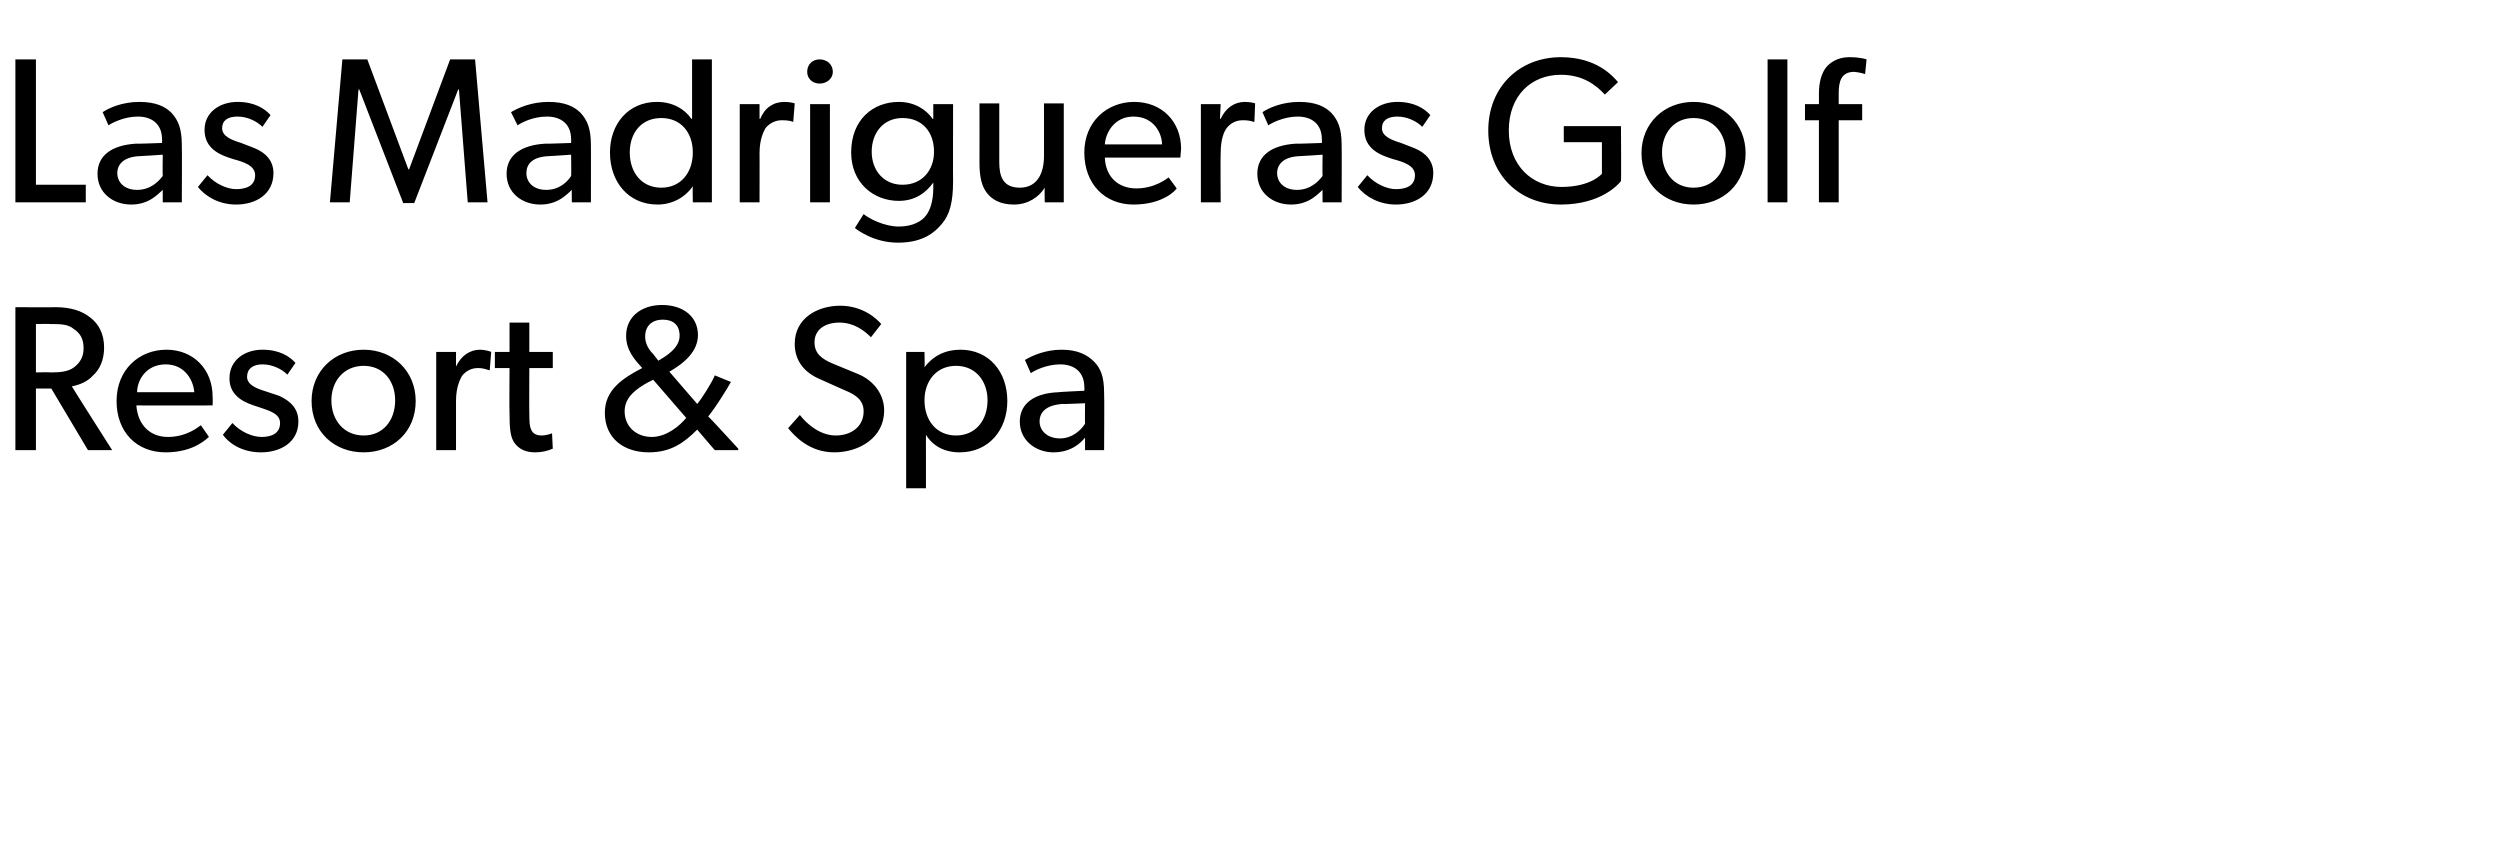 <?xml version="1.0" standalone="no"?><!DOCTYPE svg PUBLIC "-//W3C//DTD SVG 1.1//EN" "http://www.w3.org/Graphics/SVG/1.1/DTD/svg11.dtd"><svg xmlns="http://www.w3.org/2000/svg" version="1.1" width="341px" height="117.6px" viewBox="0 -5 341 117.6" style="top:-5px">  <desc>Las Madrigueras Golf Resort &amp; Spa</desc>  <defs/>  <g id="Polygon68142">    <path d="M 12.3 38.3 C 13.5 39.2 14.2 40.6 14.2 42.4 C 14.2 44.1 13.6 45.4 12.7 46.2 C 11.9 47.1 10.8 47.5 9.8 47.7 C 9.78 47.73 15.3 56.4 15.3 56.4 L 12 56.4 L 7 48 L 4.9 48 L 4.9 56.4 L 2.1 56.4 L 2.1 36.9 C 2.1 36.9 7.64 36.93 7.6 36.9 C 9.6 36.9 11.2 37.4 12.3 38.3 Z M 10.1 45.1 C 11 44.4 11.4 43.6 11.4 42.5 C 11.4 41.3 11 40.5 10.1 39.9 C 9.3 39.2 8.2 39.2 6.9 39.2 C 6.88 39.16 4.9 39.2 4.9 39.2 L 4.9 45.8 C 4.9 45.8 6.88 45.75 6.9 45.8 C 8.2 45.8 9.3 45.7 10.1 45.1 Z M 22.6 56.7 C 18.6 56.7 15.9 53.9 15.9 49.7 C 15.9 45.4 19 42.7 22.7 42.7 C 26.4 42.7 29 45.4 29 49.1 C 29.04 49.64 29 50.3 29 50.3 C 29 50.3 18.63 50.32 18.6 50.3 C 18.8 53 20.5 54.6 22.9 54.6 C 25.5 54.6 27.1 53.2 27.4 53 C 27.4 53 28.5 54.6 28.5 54.6 C 28.3 54.7 26.6 56.7 22.6 56.7 Z M 22.6 44.7 C 19.9 44.7 18.7 46.9 18.7 48.5 C 18.7 48.5 26.5 48.5 26.5 48.5 C 26.4 47 25.3 44.7 22.6 44.7 Z M 31.7 52.7 C 32.8 53.9 34.4 54.6 35.7 54.6 C 36.9 54.6 38.2 54.2 38.2 52.7 C 38.2 51.4 36.7 51 35.2 50.5 C 35.2 50.5 34.6 50.3 34.6 50.3 C 32.8 49.7 31.3 48.7 31.3 46.6 C 31.3 44.1 33.4 42.7 35.8 42.7 C 38.1 42.7 39.5 43.6 40.3 44.5 C 40.3 44.5 39.2 46.1 39.2 46.1 C 38.4 45.3 37.1 44.7 35.8 44.7 C 34.5 44.7 33.7 45.3 33.7 46.4 C 33.7 47.5 35 48 36.3 48.4 C 36.3 48.4 38.1 49 38.1 49 C 39.6 49.7 40.7 50.7 40.7 52.5 C 40.7 55.3 38.3 56.7 35.6 56.7 C 33.4 56.7 31.5 55.8 30.4 54.3 C 30.42 54.29 31.7 52.7 31.7 52.7 C 31.7 52.7 31.71 52.72 31.7 52.7 Z M 49.6 42.7 C 53.6 42.7 56.7 45.6 56.7 49.7 C 56.7 53.9 53.6 56.7 49.6 56.7 C 45.6 56.7 42.5 53.9 42.5 49.7 C 42.5 45.6 45.6 42.7 49.6 42.7 Z M 53.9 49.6 C 53.9 47 52.3 44.9 49.6 44.9 C 46.9 44.9 45.2 47 45.2 49.6 C 45.2 52.3 46.9 54.4 49.6 54.4 C 52.3 54.4 53.9 52.3 53.9 49.6 Z M 62.2 43 L 62.2 45 C 62.2 45 62.24 45.05 62.2 45 C 62.9 43.5 64.1 42.7 65.5 42.7 C 66.44 42.74 67 43 67 43 L 66.8 45.5 C 66.8 45.5 66.67 45.47 66.7 45.5 C 66.4 45.4 65.9 45.2 65.2 45.2 C 64 45.2 63.3 45.9 63 46.3 C 62.8 46.7 62.2 47.7 62.2 49.7 C 62.19 49.7 62.2 56.4 62.2 56.4 L 59.5 56.4 L 59.5 43 L 62.2 43 Z M 75.4 56.2 C 74.7 56.5 73.9 56.7 73 56.7 C 71.6 56.7 70.7 56.2 70.1 55.3 C 69.6 54.5 69.5 53.4 69.5 51.3 C 69.46 51.31 69.5 45.2 69.5 45.2 L 67.5 45.2 L 67.5 43 L 69.5 43 L 69.5 39 L 72.2 39 L 72.2 43 L 75.4 43 L 75.4 45.2 L 72.2 45.2 C 72.2 45.2 72.17 51.25 72.2 51.2 C 72.2 52.4 72.2 53.1 72.5 53.7 C 72.7 54.1 73.1 54.4 73.9 54.4 C 74.67 54.38 75.3 54.1 75.3 54.1 L 75.4 56.2 C 75.4 56.2 75.44 56.24 75.4 56.2 Z M 88.5 56.7 C 85.1 56.7 82.5 54.8 82.5 51.3 C 82.5 48.2 84.9 46.6 87.6 45.2 C 86.6 44.1 85.4 42.8 85.4 40.8 C 85.4 38.2 87.5 36.6 90.3 36.6 C 93.2 36.6 95.2 38.2 95.2 40.7 C 95.2 42.9 93.4 44.5 91.3 45.7 C 91.3 45.7 95.1 50.1 95.1 50.1 C 95.7 49.4 97.1 47.2 97.5 46.2 C 97.5 46.2 99.7 47.1 99.7 47.1 C 99.2 48 97.6 50.6 96.6 51.8 C 96.63 51.76 100.7 56.2 100.7 56.2 L 100.7 56.4 L 97.5 56.4 C 97.5 56.4 95.08 53.59 95.1 53.6 C 93.3 55.4 91.5 56.7 88.5 56.7 Z M 92.7 40.8 C 92.7 39.3 91.8 38.6 90.4 38.6 C 89 38.6 88 39.4 88 40.9 C 88 41.9 88.5 42.7 89.1 43.3 C 89.1 43.3 89.8 44.2 89.8 44.2 C 90.8 43.6 92.7 42.5 92.7 40.8 Z M 85.2 51.1 C 85.2 53.2 86.8 54.6 88.9 54.6 C 90.9 54.6 92.7 53.1 93.6 52 C 93.56 51.95 89.1 46.8 89.1 46.8 C 89.1 46.8 88.26 47.22 88.3 47.2 C 86.9 48 85.2 49.1 85.2 51.1 Z M 114 54.4 C 116.1 54.4 117.8 53.2 117.8 51.1 C 117.8 49.2 116.1 48.6 114.7 48 C 114.7 48 111.8 46.7 111.8 46.7 C 109.7 45.8 108.4 44.2 108.4 41.9 C 108.4 38.4 111.5 36.7 114.6 36.7 C 117.8 36.7 119.7 38.6 120.2 39.2 C 120.2 39.2 118.8 41 118.8 41 C 117.8 40 116.4 39 114.5 39 C 112.6 39 111.1 39.9 111.1 41.7 C 111.1 43.3 112.2 44 113.6 44.6 C 113.6 44.6 117 46 117 46 C 119.2 46.9 120.6 48.8 120.6 51 C 120.6 54.7 117.2 56.7 113.8 56.7 C 110.4 56.7 108.4 54.5 107.5 53.4 C 107.5 53.4 109.1 51.6 109.1 51.6 C 110.1 52.9 111.9 54.4 114 54.4 Z M 126.1 43 C 126.1 43 126.15 45.1 126.1 45.1 C 127.3 43.5 129 42.7 131 42.7 C 134.9 42.7 137.4 45.7 137.4 49.7 C 137.4 53.6 134.9 56.7 130.9 56.7 C 128.8 56.7 127.2 55.8 126.3 54.3 C 126.29 54.29 126.3 57 126.3 57 L 126.3 61.6 L 123.6 61.6 L 123.6 43 L 126.1 43 Z M 134.7 49.6 C 134.7 47 133.1 44.9 130.4 44.9 C 127.7 44.9 126.1 47 126.1 49.6 C 126.1 52.3 127.7 54.4 130.4 54.4 C 133.1 54.4 134.7 52.3 134.7 49.6 Z M 143.7 56.7 C 141.3 56.7 139.1 55.1 139.1 52.5 C 139.1 49.9 141.3 48.6 144.4 48.5 C 144.36 48.46 147.9 48.3 147.9 48.3 C 147.9 48.3 147.94 47.78 147.9 47.8 C 147.9 45.8 146.6 44.7 144.6 44.7 C 142.7 44.7 141 45.6 140.6 45.9 C 140.6 45.9 139.8 44.1 139.8 44.1 C 140.8 43.5 142.6 42.7 144.8 42.7 C 147 42.7 148.3 43.4 149.2 44.3 C 150.1 45.2 150.6 46.3 150.6 48.6 C 150.65 48.6 150.6 56.4 150.6 56.4 L 148 56.4 C 148 56.4 148 54.69 148 54.7 C 147.5 55.3 146.2 56.7 143.7 56.7 Z M 141.8 52.5 C 141.8 53.7 142.8 54.8 144.6 54.8 C 146.3 54.8 147.5 53.6 148 52.8 C 147.97 52.83 148 50 148 50 C 148 50 144.84 50.15 144.8 50.1 C 142.7 50.3 141.8 51.2 141.8 52.5 Z " stroke="none" fill="#000"/>  </g>  <g id="Polygon68141">    <path d="M 4.9 3.1 L 4.9 20.2 L 11.7 20.2 L 11.7 22.6 L 2.1 22.6 L 2.1 3.1 L 4.9 3.1 Z M 17.9 22.9 C 15.4 22.9 13.3 21.3 13.3 18.7 C 13.3 16.1 15.4 14.8 18.5 14.6 C 18.55 14.63 22.1 14.5 22.1 14.5 C 22.1 14.5 22.13 13.95 22.1 14 C 22.1 11.9 20.7 10.9 18.8 10.9 C 16.9 10.9 15.2 11.8 14.8 12.1 C 14.8 12.1 14 10.3 14 10.3 C 14.9 9.7 16.7 8.9 19 8.9 C 21.2 8.9 22.5 9.5 23.4 10.4 C 24.3 11.4 24.8 12.5 24.8 14.8 C 24.84 14.77 24.8 22.6 24.8 22.6 L 22.2 22.6 C 22.2 22.6 22.19 20.86 22.2 20.9 C 21.6 21.4 20.4 22.9 17.9 22.9 Z M 16 18.6 C 16 19.9 17 20.9 18.7 20.9 C 20.5 20.9 21.6 19.8 22.2 19 C 22.16 19 22.2 16.1 22.2 16.1 C 22.2 16.1 19.03 16.32 19 16.3 C 16.9 16.4 16 17.4 16 18.6 Z M 28.3 18.9 C 29.4 20.1 31 20.8 32.2 20.8 C 33.5 20.8 34.8 20.4 34.8 18.9 C 34.8 17.6 33.3 17.1 31.8 16.7 C 31.8 16.7 31.2 16.5 31.2 16.5 C 29.4 15.9 27.9 14.9 27.9 12.7 C 27.9 10.3 30 8.9 32.4 8.9 C 34.7 8.9 36.1 9.8 36.9 10.7 C 36.9 10.7 35.8 12.3 35.8 12.3 C 35 11.5 33.7 10.9 32.4 10.9 C 31.1 10.9 30.3 11.4 30.3 12.5 C 30.3 13.6 31.6 14.1 32.9 14.5 C 32.9 14.5 34.7 15.2 34.7 15.2 C 36.2 15.8 37.3 16.9 37.3 18.6 C 37.3 21.5 34.9 22.9 32.2 22.9 C 30 22.9 28.1 21.9 27 20.5 C 27.01 20.47 28.3 18.9 28.3 18.9 C 28.3 18.9 28.3 18.89 28.3 18.9 Z M 50.1 3.1 L 55.7 18.1 L 55.8 18.1 L 61.4 3.1 L 64.8 3.1 L 66.5 22.6 L 63.8 22.6 L 62.6 7.2 L 62.5 7.2 L 56.5 22.7 L 55 22.7 L 49 7.2 L 48.9 7.2 L 47.7 22.6 L 45 22.6 L 46.7 3.1 L 50.1 3.1 Z M 73.7 22.9 C 71.2 22.9 69.1 21.3 69.1 18.7 C 69.1 16.1 71.2 14.8 74.3 14.6 C 74.34 14.63 77.9 14.5 77.9 14.5 C 77.9 14.5 77.92 13.95 77.9 14 C 77.9 11.9 76.5 10.9 74.6 10.9 C 72.6 10.9 71 11.8 70.6 12.1 C 70.6 12.1 69.7 10.3 69.7 10.3 C 70.7 9.7 72.5 8.9 74.8 8.9 C 77 8.9 78.3 9.5 79.2 10.4 C 80.1 11.4 80.6 12.5 80.6 14.8 C 80.62 14.77 80.6 22.6 80.6 22.6 L 78 22.6 C 78 22.6 77.97 20.86 78 20.9 C 77.4 21.4 76.2 22.9 73.7 22.9 Z M 71.8 18.6 C 71.8 19.9 72.8 20.9 74.5 20.9 C 76.3 20.9 77.4 19.8 77.9 19 C 77.94 19 77.9 16.1 77.9 16.1 C 77.9 16.1 74.81 16.32 74.8 16.3 C 72.6 16.4 71.8 17.4 71.8 18.6 Z M 94.5 20.4 C 93.4 22 91.6 22.9 89.7 22.9 C 85.7 22.9 83.2 19.8 83.2 15.8 C 83.2 11.9 85.7 8.9 89.6 8.9 C 91.8 8.9 93.4 9.9 94.3 11.2 C 94.32 11.25 94.4 11.2 94.4 11.2 L 94.4 3.1 L 97.1 3.1 L 97.1 22.6 L 94.5 22.6 C 94.5 22.6 94.46 20.41 94.5 20.4 Z M 94.5 15.8 C 94.5 13.1 92.9 11.1 90.2 11.1 C 87.5 11.1 85.9 13.1 85.9 15.8 C 85.9 18.5 87.5 20.6 90.2 20.6 C 92.9 20.6 94.5 18.5 94.5 15.8 Z M 103.6 9.2 L 103.6 11.2 C 103.6 11.2 103.68 11.22 103.7 11.2 C 104.3 9.7 105.5 8.9 107 8.9 C 107.88 8.91 108.4 9.1 108.4 9.1 L 108.2 11.6 C 108.2 11.6 108.11 11.64 108.1 11.6 C 107.9 11.5 107.4 11.4 106.6 11.4 C 105.5 11.4 104.7 12.1 104.4 12.5 C 104.2 12.9 103.6 13.9 103.6 15.9 C 103.62 15.87 103.6 22.6 103.6 22.6 L 100.9 22.6 L 100.9 9.2 L 103.6 9.2 Z M 111.8 3.1 C 112.8 3.1 113.6 3.8 113.6 4.8 C 113.6 5.7 112.8 6.4 111.8 6.4 C 110.8 6.4 110.1 5.7 110.1 4.8 C 110.1 3.8 110.8 3.1 111.8 3.1 Z M 113.2 9.2 L 113.2 22.6 L 110.5 22.6 L 110.5 9.2 L 113.2 9.2 Z M 128.5 25.5 C 127.5 26.7 125.9 28.1 122.5 28.1 C 119.2 28.1 117 26.4 116.6 26.1 C 116.6 26.1 117.8 24.2 117.8 24.2 C 118.5 24.8 120.6 25.9 122.6 25.9 C 124.6 25.9 125.8 25.1 126.3 24.4 C 126.8 23.8 127.3 22.5 127.3 20.7 C 127.3 20.7 127.3 19.9 127.3 19.9 C 126.3 21.3 124.8 22.4 122.6 22.4 C 119.1 22.4 116.1 19.9 116.1 15.8 C 116.1 11.3 119.1 8.9 122.6 8.9 C 124.7 8.9 126.3 9.9 127.2 11.2 C 127.25 11.25 127.3 11.2 127.3 11.2 L 127.3 9.2 L 130 9.2 C 130 9.2 129.98 19.73 130 19.7 C 130 22.7 129.5 24.3 128.5 25.5 Z M 127.4 15.7 C 127.4 13 125.8 11.1 123.1 11.1 C 120.5 11.1 118.9 13.1 118.9 15.7 C 118.9 18.2 120.5 20.2 123.1 20.2 C 125.8 20.2 127.4 18.2 127.4 15.7 Z M 138.3 22.9 C 136.4 22.9 135.3 22.2 134.6 21.3 C 133.9 20.4 133.6 19.1 133.6 17.2 C 133.62 17.17 133.6 9.1 133.6 9.1 L 136.3 9.1 C 136.3 9.1 136.3 17.05 136.3 17.1 C 136.3 18.9 136.7 20.6 139.1 20.6 C 141.5 20.6 142.4 18.6 142.4 16.3 C 142.41 16.32 142.4 9.1 142.4 9.1 L 145.1 9.1 L 145.1 22.6 L 142.5 22.6 C 142.5 22.6 142.47 20.63 142.5 20.6 C 141.7 21.9 140.2 22.9 138.3 22.9 Z M 154.6 22.9 C 150.7 22.9 147.9 20.1 147.9 15.8 C 147.9 11.6 151 8.9 154.7 8.9 C 158.5 8.9 161.1 11.6 161.1 15.3 C 161.07 15.81 161 16.5 161 16.5 C 161 16.5 150.67 16.49 150.7 16.5 C 150.8 19.1 152.5 20.7 155 20.7 C 157.5 20.7 159.1 19.4 159.4 19.2 C 159.4 19.2 160.5 20.7 160.5 20.7 C 160.4 20.9 158.7 22.9 154.6 22.9 Z M 154.6 10.9 C 152 10.9 150.8 13.1 150.7 14.7 C 150.7 14.7 158.5 14.7 158.5 14.7 C 158.5 13.2 157.4 10.9 154.6 10.9 Z M 166.5 9.2 L 166.4 11.2 C 166.4 11.2 166.52 11.22 166.5 11.2 C 167.2 9.7 168.4 8.9 169.8 8.9 C 170.72 8.91 171.2 9.1 171.2 9.1 L 171.1 11.6 C 171.1 11.6 170.94 11.64 170.9 11.6 C 170.7 11.5 170.2 11.4 169.5 11.4 C 168.3 11.4 167.6 12.1 167.3 12.5 C 167 12.9 166.5 13.9 166.5 15.9 C 166.46 15.87 166.5 22.6 166.5 22.6 L 163.8 22.6 L 163.8 9.2 L 166.5 9.2 Z M 176.1 22.9 C 173.6 22.9 171.5 21.3 171.5 18.7 C 171.5 16.1 173.6 14.8 176.7 14.6 C 176.75 14.63 180.3 14.5 180.3 14.5 C 180.3 14.5 180.33 13.95 180.3 14 C 180.3 11.9 178.9 10.9 177 10.9 C 175.1 10.9 173.4 11.8 173 12.1 C 173 12.1 172.2 10.3 172.2 10.3 C 173.1 9.7 174.9 8.9 177.2 8.9 C 179.4 8.9 180.7 9.5 181.6 10.4 C 182.5 11.4 183 12.5 183 14.8 C 183.03 14.77 183 22.6 183 22.6 L 180.4 22.6 C 180.4 22.6 180.38 20.86 180.4 20.9 C 179.8 21.4 178.6 22.9 176.1 22.9 Z M 174.2 18.6 C 174.2 19.9 175.2 20.9 176.9 20.9 C 178.7 20.9 179.8 19.8 180.4 19 C 180.36 19 180.4 16.1 180.4 16.1 C 180.4 16.1 177.23 16.32 177.2 16.3 C 175.1 16.4 174.2 17.4 174.2 18.6 Z M 186.5 18.9 C 187.6 20.1 189.2 20.8 190.4 20.8 C 191.7 20.8 193 20.4 193 18.9 C 193 17.6 191.5 17.1 190 16.7 C 190 16.7 189.4 16.5 189.4 16.5 C 187.6 15.9 186.1 14.9 186.1 12.7 C 186.1 10.3 188.2 8.9 190.6 8.9 C 192.9 8.9 194.3 9.8 195.1 10.7 C 195.1 10.7 194 12.3 194 12.3 C 193.2 11.5 191.9 10.9 190.6 10.9 C 189.3 10.9 188.5 11.4 188.5 12.5 C 188.5 13.6 189.8 14.1 191.1 14.5 C 191.1 14.5 192.9 15.2 192.9 15.2 C 194.4 15.8 195.5 16.9 195.5 18.6 C 195.5 21.5 193.1 22.9 190.4 22.9 C 188.2 22.9 186.3 21.9 185.2 20.5 C 185.21 20.47 186.5 18.9 186.5 18.9 C 186.5 18.9 186.5 18.89 186.5 18.9 Z M 221.1 12.2 C 221.1 12.2 221.15 19.73 221.1 19.7 C 220.8 20.1 218.4 22.9 212.9 22.9 C 207.3 22.9 203 18.9 203 12.8 C 203 6.8 207.3 2.8 212.9 2.8 C 217.8 2.8 220 5.4 220.7 6.2 C 220.7 6.2 218.9 7.9 218.9 7.9 C 217.7 6.6 215.9 5.2 212.9 5.2 C 208.9 5.2 205.8 8 205.8 12.8 C 205.8 17.6 209 20.5 213 20.5 C 217.06 20.49 218.5 18.7 218.5 18.7 L 218.5 14.4 L 213.3 14.4 L 213.3 12.2 L 221.1 12.2 Z M 231 8.9 C 235 8.9 238.1 11.8 238.1 15.9 C 238.1 20.1 235 22.9 231 22.9 C 227 22.9 223.9 20.1 223.9 15.9 C 223.9 11.8 227 8.9 231 8.9 Z M 235.4 15.8 C 235.4 13.2 233.7 11.1 231 11.1 C 228.3 11.1 226.7 13.2 226.7 15.8 C 226.7 18.5 228.3 20.6 231 20.6 C 233.7 20.6 235.4 18.5 235.4 15.8 Z M 243.8 3.1 L 243.8 22.6 L 241.1 22.6 L 241.1 3.1 L 243.8 3.1 Z M 246.2 11.4 L 246.2 9.2 L 248.1 9.2 C 248.1 9.2 248.12 7.84 248.1 7.8 C 248.1 6.1 248.5 5 249 4.3 C 249.6 3.5 250.7 2.8 252.2 2.8 C 253.79 2.79 254.6 3.1 254.6 3.1 L 254.4 5.1 C 254.4 5.1 253.62 4.85 252.9 4.8 C 251.1 4.8 250.8 6.2 250.8 7.7 C 250.8 7.7 250.8 9.2 250.8 9.2 L 254 9.2 L 254 11.4 L 250.8 11.4 L 250.8 22.6 L 248.1 22.6 L 248.1 11.4 L 246.2 11.4 Z " stroke="none" fill="#000"/>  </g></svg>
